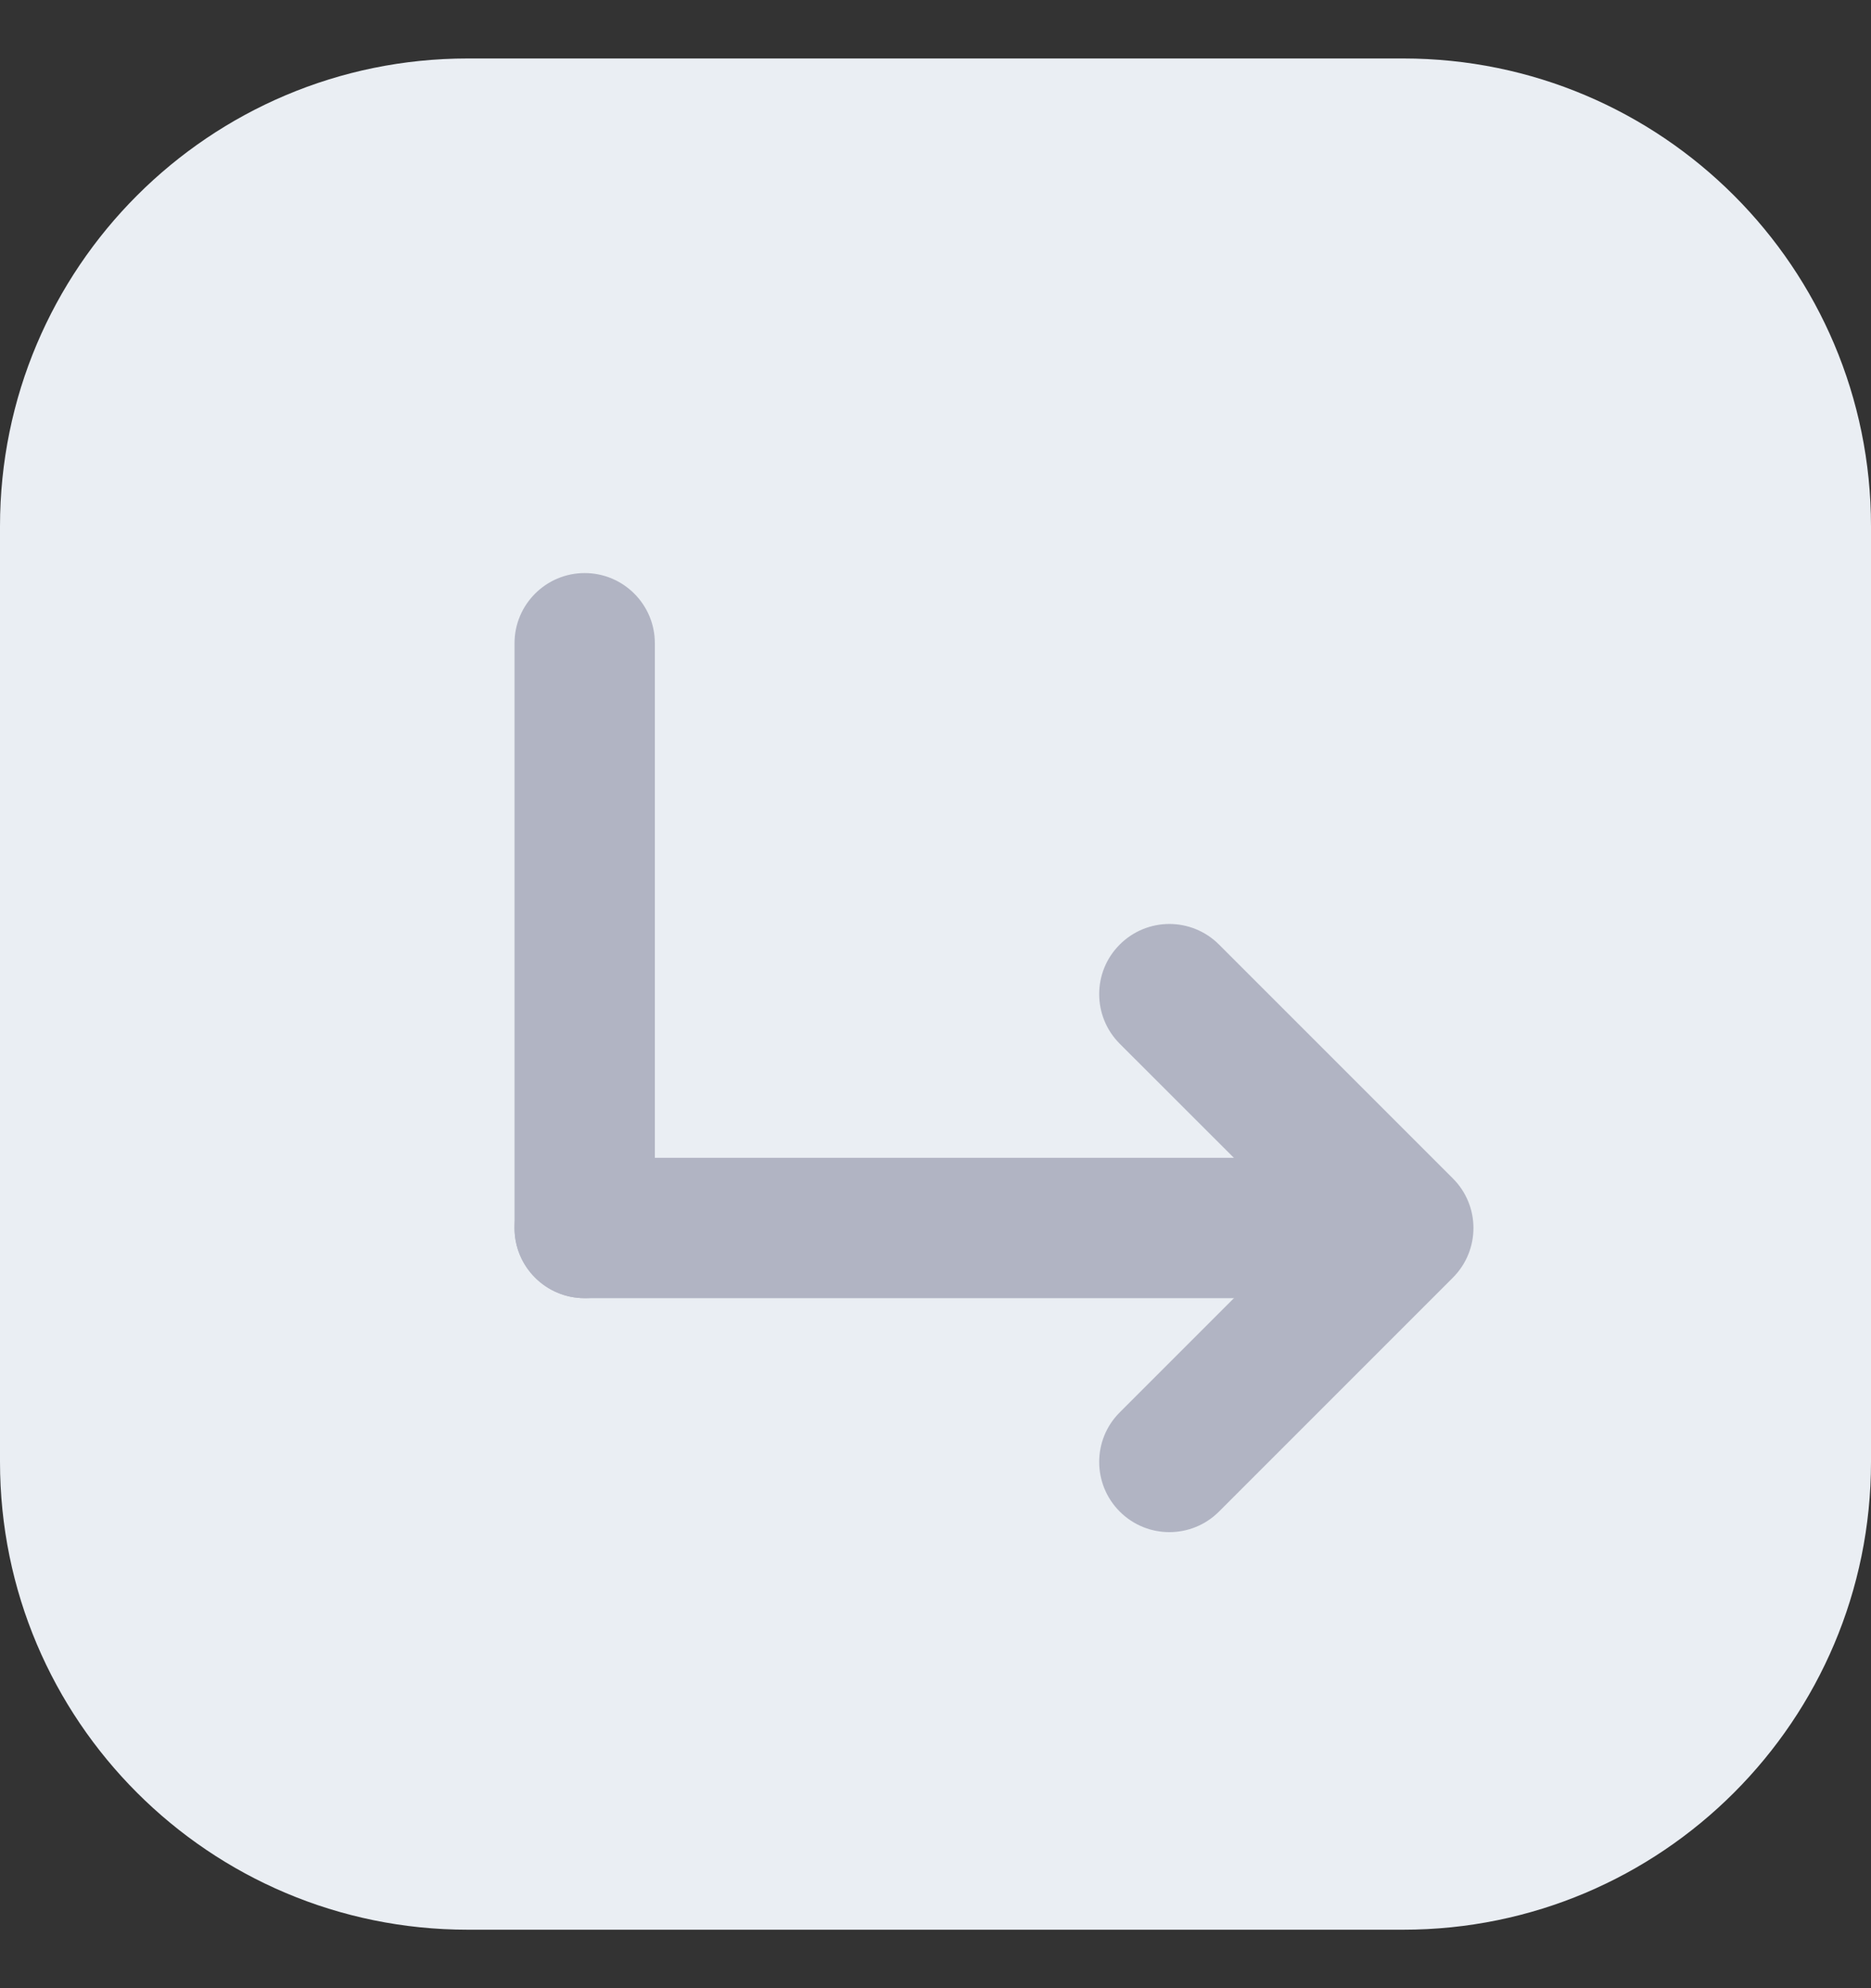 <svg width="16" height="17" viewBox="0 0 16 17" fill="none" xmlns="http://www.w3.org/2000/svg">
    <rect x="0" y="0" width="16" height="17" fill="#333333" stroke="none"/>
    <path d="M0 4.5C0 2.291 1.791 0.5 4 0.5H12C14.209 0.5 16 2.291 16 4.5V12.5C16 14.709 14.209 16.5 12 16.5H4C1.791 16.5 0 14.709 0 12.5V4.5Z"
          fill="#EAEEF3"/>
    <path fill-rule="evenodd" clip-rule="evenodd"
          d="M4.4 10.5C4.4 10.169 4.669 9.9 5 9.9H11.747C12.079 9.9 12.347 10.169 12.347 10.5C12.347 10.832 12.079 11.1 11.747 11.1H5C4.669 11.1 4.4 10.832 4.4 10.5Z"
          fill="#B1B4C3"/>
    <path fill-rule="evenodd" clip-rule="evenodd"
          d="M5 4.9C5.331 4.9 5.6 5.169 5.6 5.5V10.5C5.6 10.832 5.331 11.1 5 11.1C4.669 11.1 4.4 10.832 4.4 10.5V5.5C4.4 5.169 4.669 4.9 5 4.9Z"
          fill="#B1B4C3"/>
    <path fill-rule="evenodd" clip-rule="evenodd"
          d="M9.576 8.076C9.81 7.842 10.19 7.842 10.424 8.076L12.424 10.076C12.659 10.31 12.659 10.69 12.424 10.925L10.424 12.925C10.19 13.159 9.81 13.159 9.576 12.925C9.341 12.69 9.341 12.31 9.576 12.076L11.152 10.5L9.576 8.925C9.341 8.69 9.341 8.31 9.576 8.076Z"
          fill="#B1B4C3"/>
</svg>
